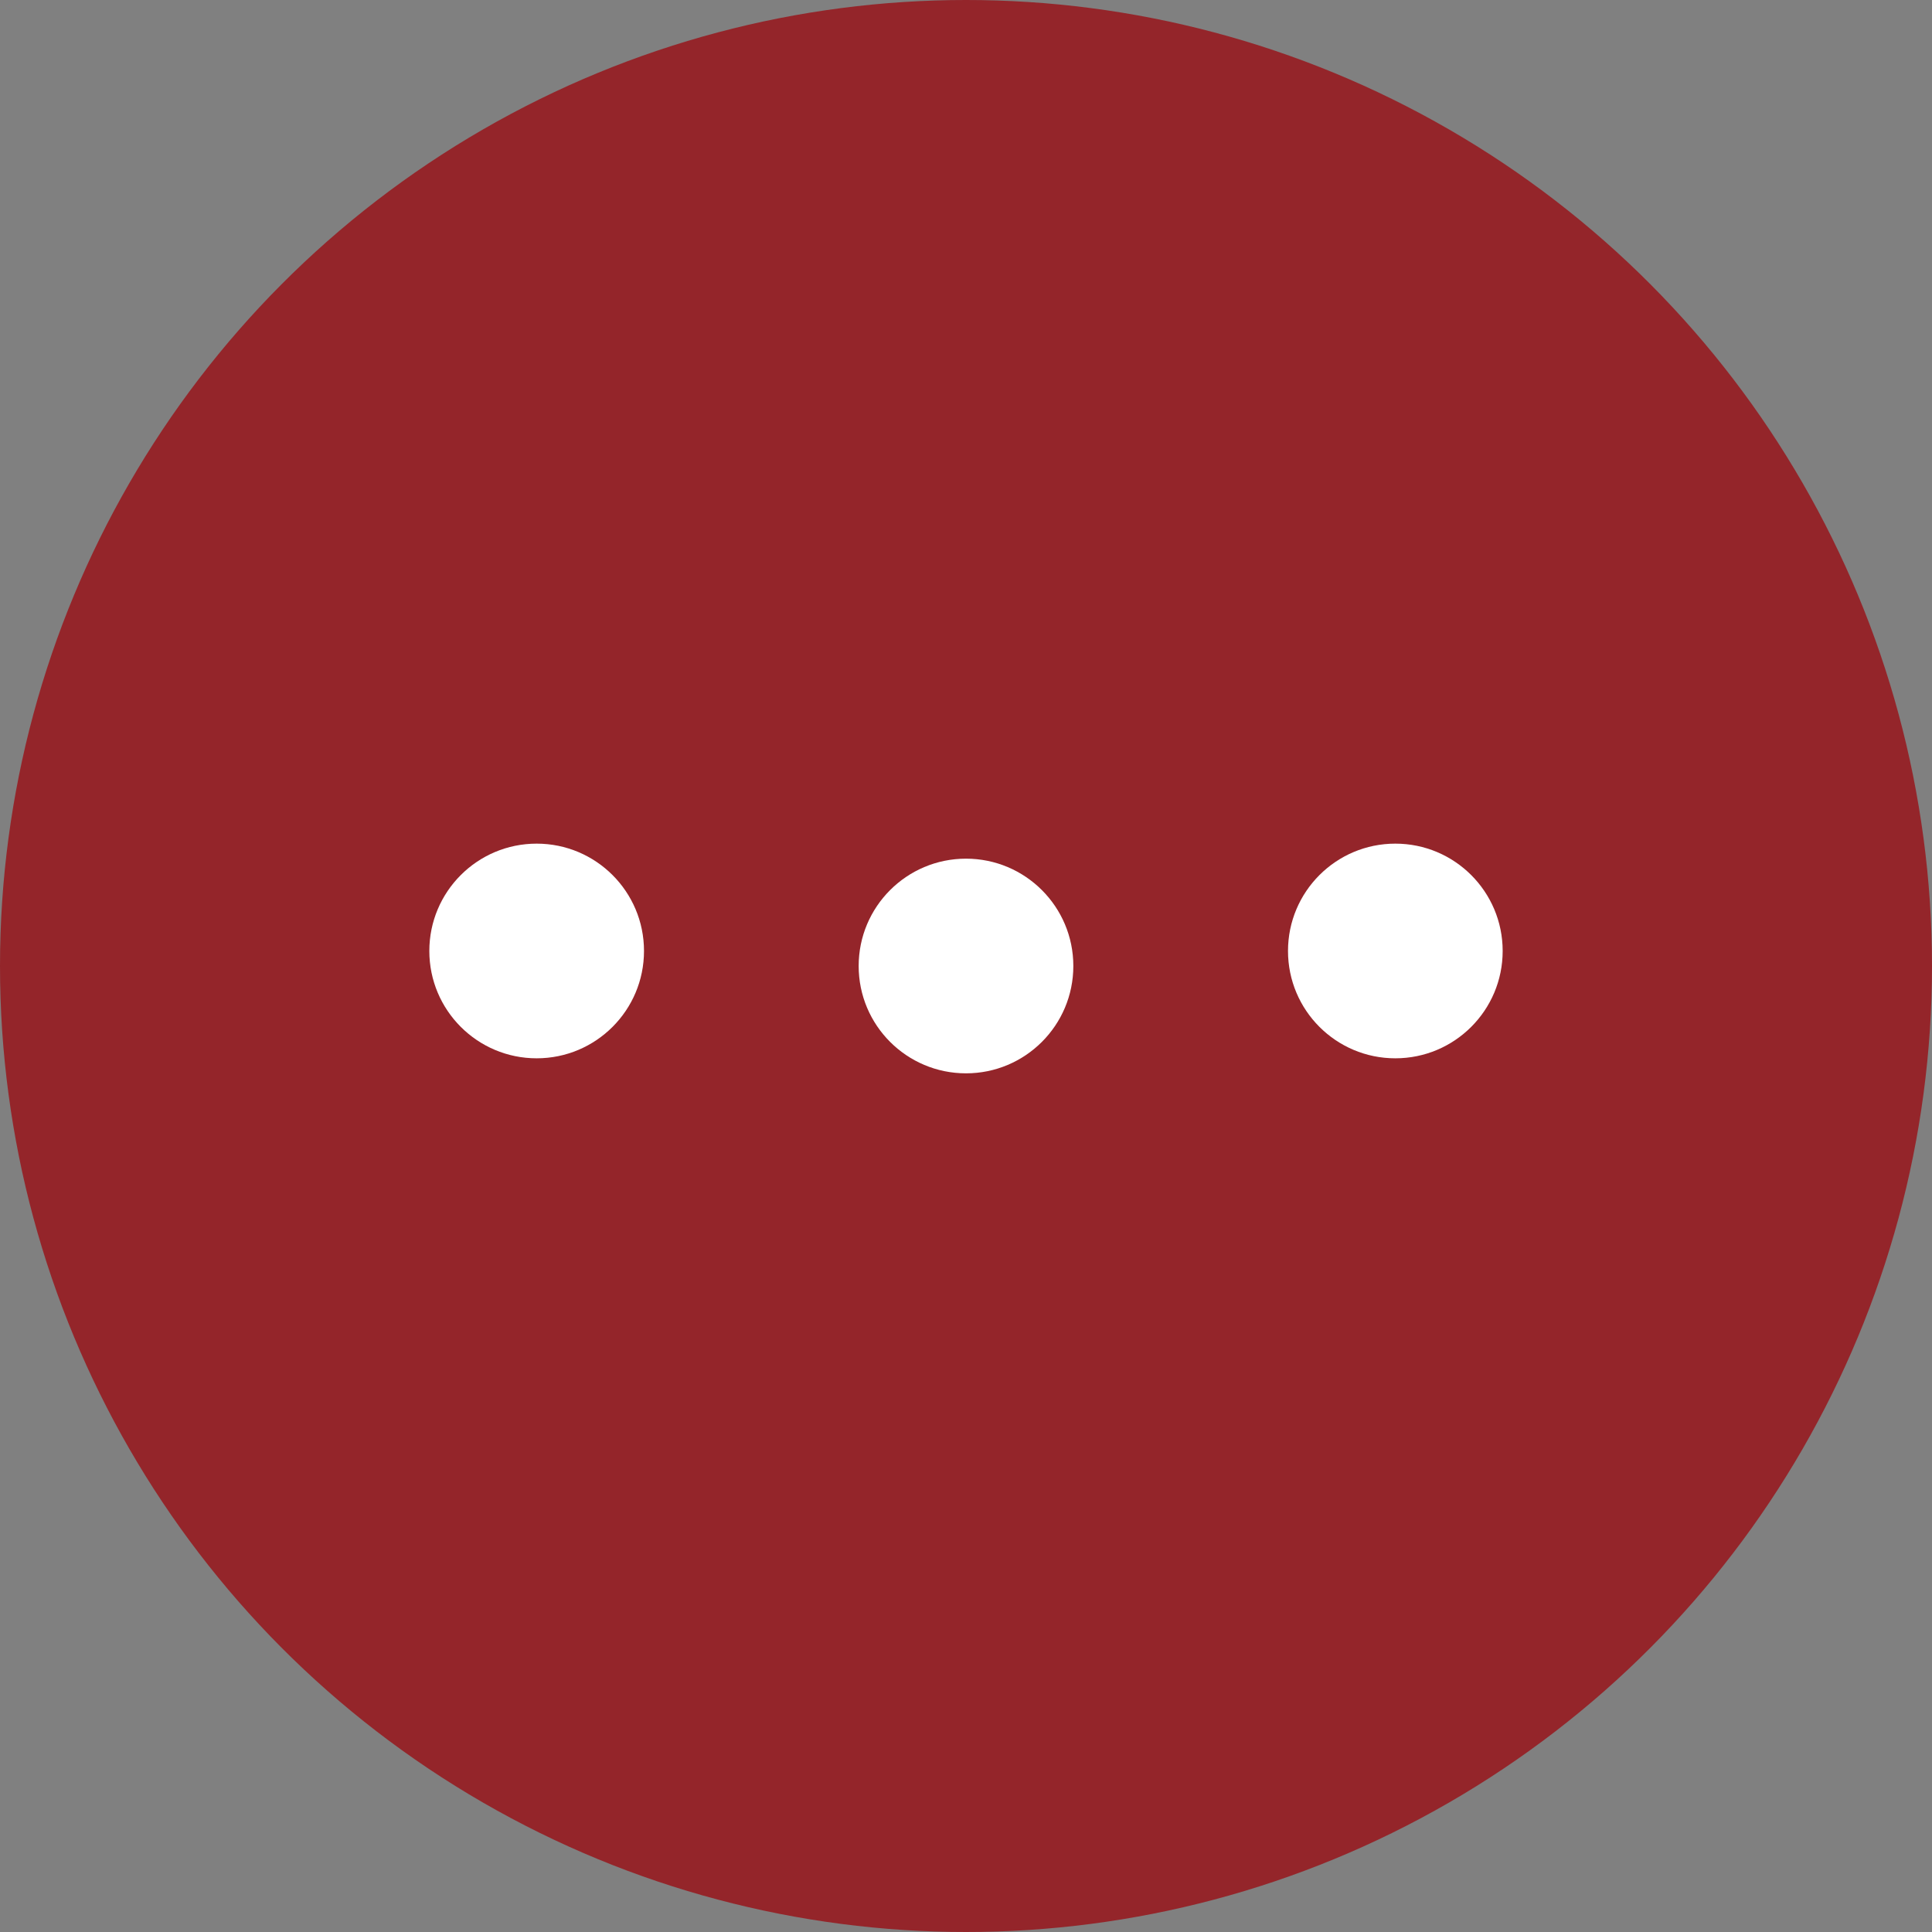 <?xml version="1.0" encoding="UTF-8"?><svg id="Layer_2" xmlns="http://www.w3.org/2000/svg" viewBox="0 0 18 18"><rect x="0" y="0" width="18" height="18" fill="#808080" stroke="none"/><defs><style>.cls-1{fill:#fff;}.cls-2{fill:#94252a;}</style></defs><g id="_レイヤー_2"><circle class="cls-2" cx="9" cy="9" r="9"/><circle class="cls-1" cx="9" cy="9" r="1"/><circle class="cls-1" cx="5" cy="8.86" r="1"/><circle class="cls-1" cx="13" cy="8.86" r="1"/></g></svg>